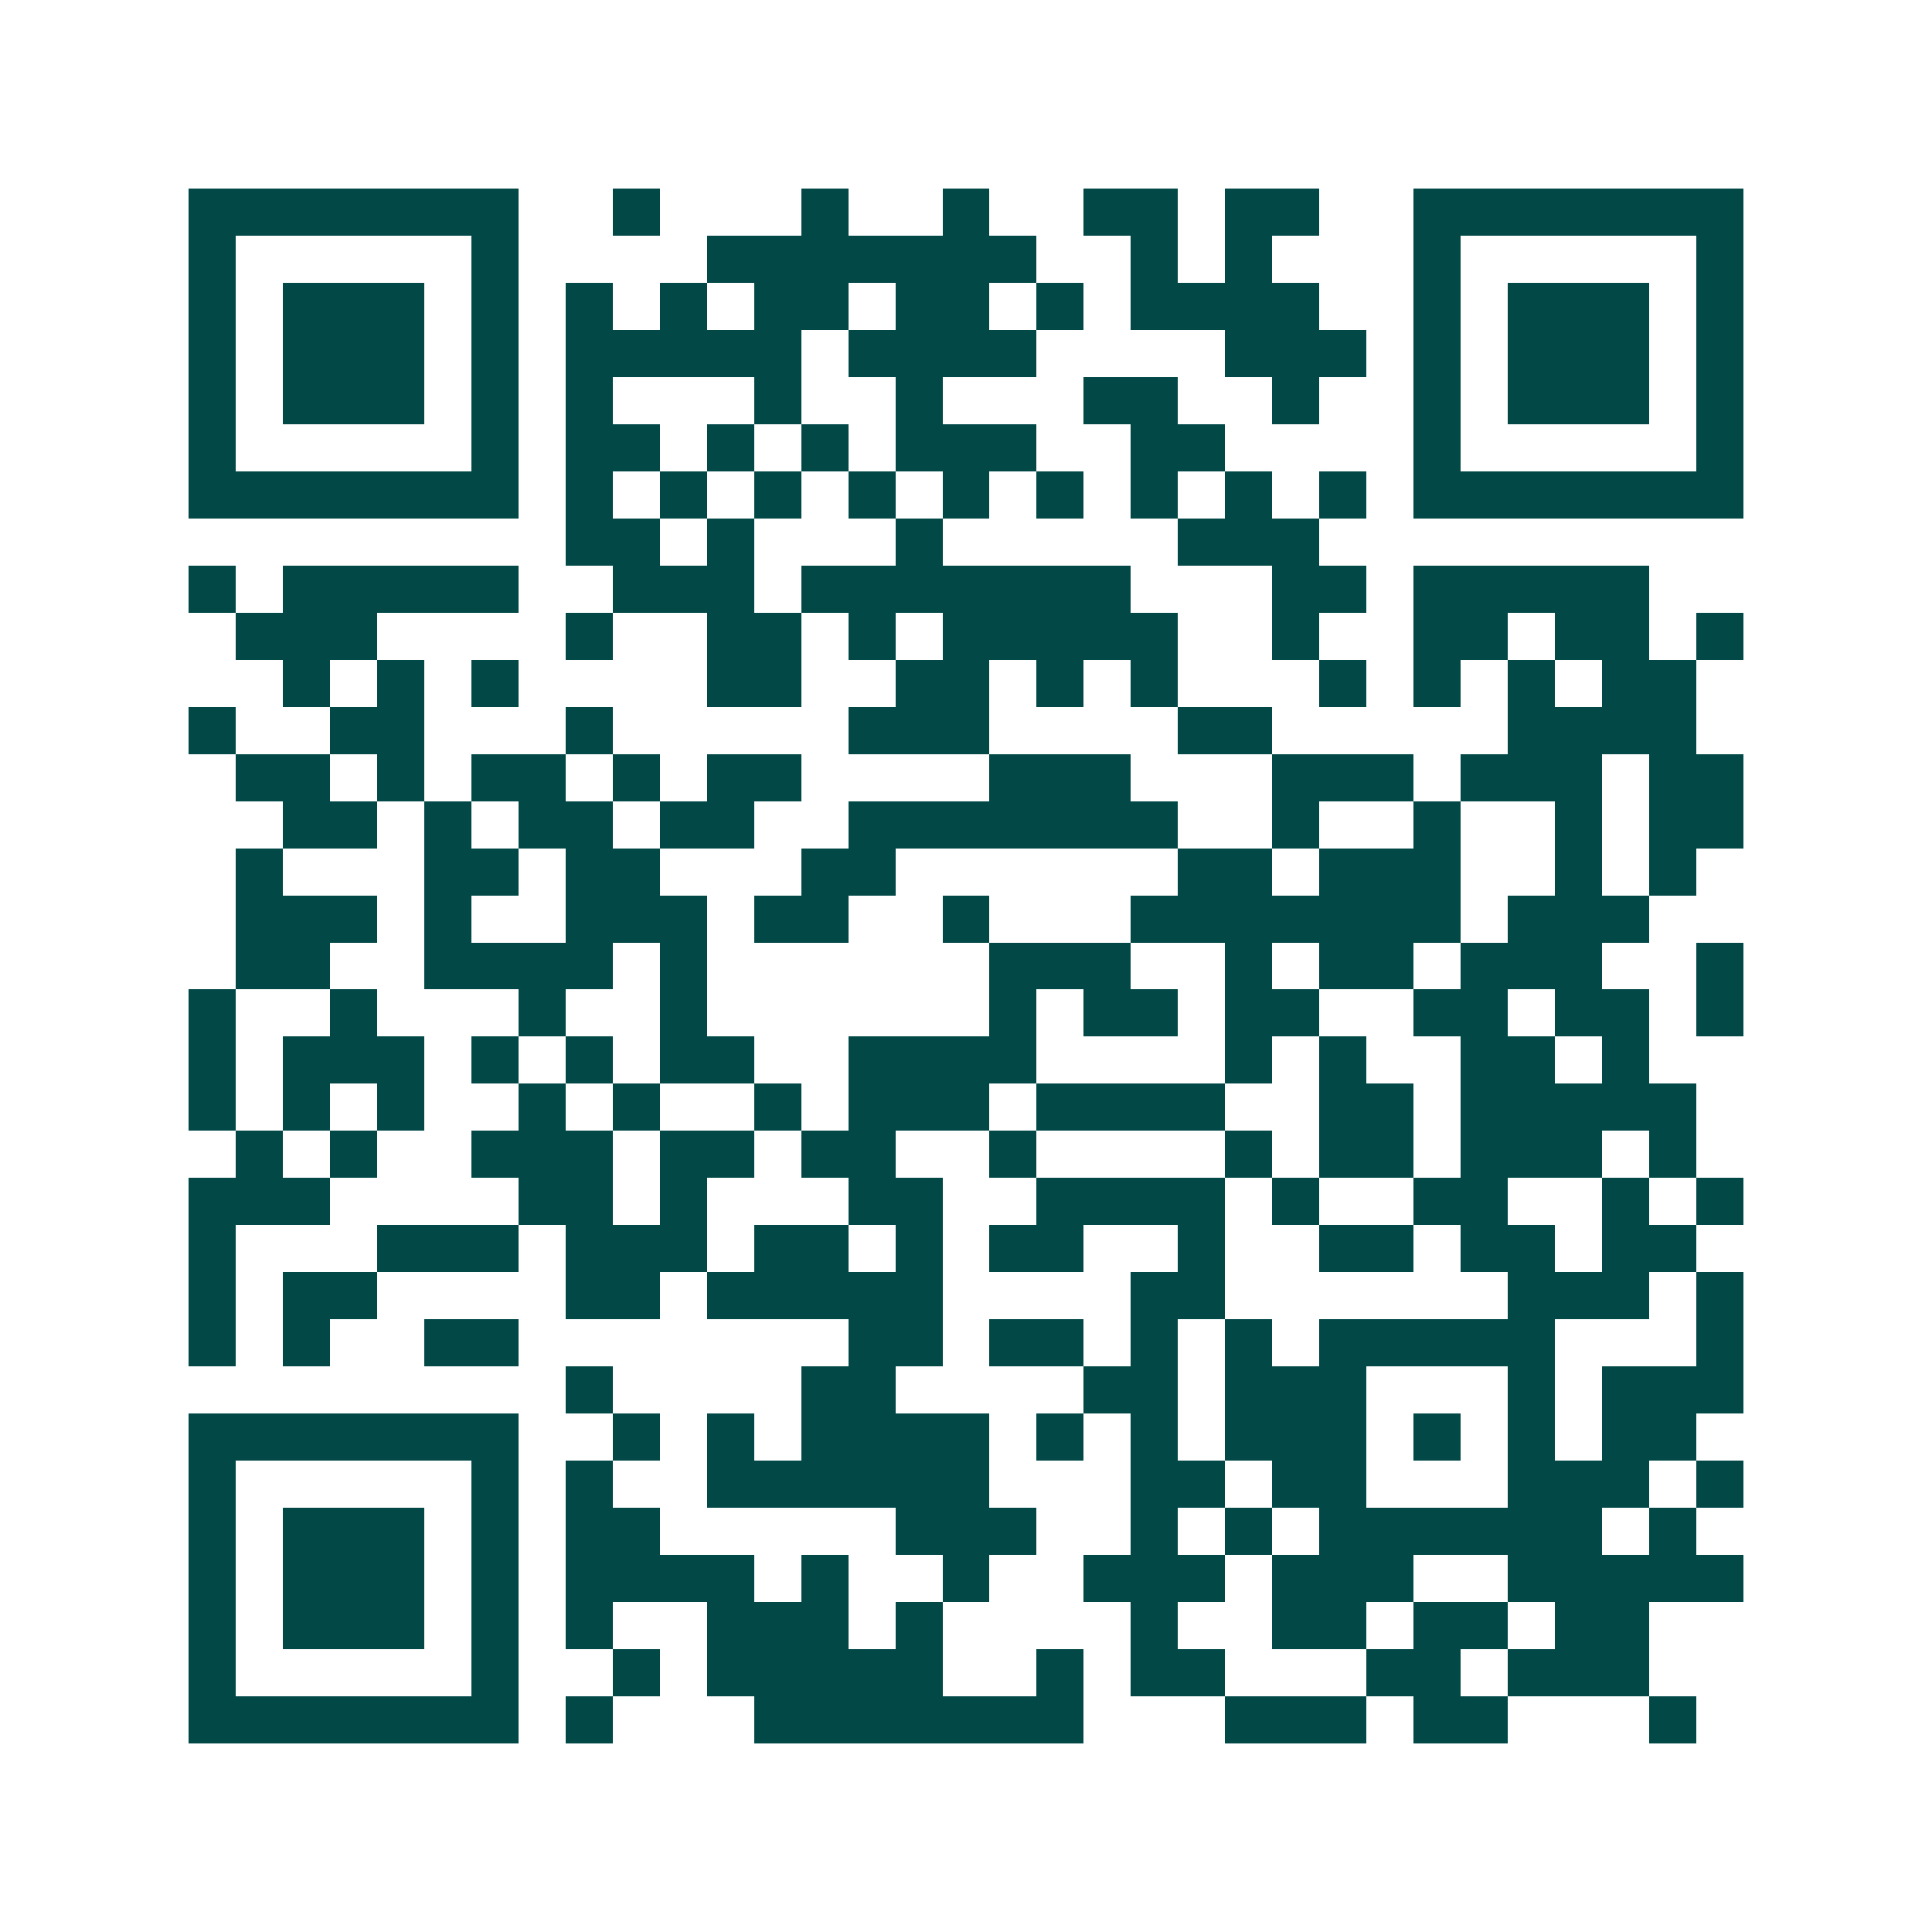 <svg xmlns="http://www.w3.org/2000/svg" width="200" height="200" viewBox="0 0 41 41" shape-rendering="crispEdges"><path fill="#ffffff" d="M0 0h41v41H0z"/><path stroke="#014847" d="M4 4.5h7m2 0h1m3 0h1m2 0h1m2 0h2m1 0h2m2 0h7M4 5.5h1m5 0h1m4 0h7m2 0h1m1 0h1m3 0h1m5 0h1M4 6.5h1m1 0h3m1 0h1m1 0h1m1 0h1m1 0h2m1 0h2m1 0h1m1 0h4m2 0h1m1 0h3m1 0h1M4 7.5h1m1 0h3m1 0h1m1 0h5m1 0h4m4 0h3m1 0h1m1 0h3m1 0h1M4 8.5h1m1 0h3m1 0h1m1 0h1m3 0h1m2 0h1m3 0h2m2 0h1m2 0h1m1 0h3m1 0h1M4 9.5h1m5 0h1m1 0h2m1 0h1m1 0h1m1 0h3m2 0h2m4 0h1m5 0h1M4 10.5h7m1 0h1m1 0h1m1 0h1m1 0h1m1 0h1m1 0h1m1 0h1m1 0h1m1 0h1m1 0h7M12 11.5h2m1 0h1m3 0h1m5 0h3M4 12.5h1m1 0h5m2 0h3m1 0h7m3 0h2m1 0h5M5 13.5h3m4 0h1m2 0h2m1 0h1m1 0h5m2 0h1m2 0h2m1 0h2m1 0h1M6 14.5h1m1 0h1m1 0h1m4 0h2m2 0h2m1 0h1m1 0h1m3 0h1m1 0h1m1 0h1m1 0h2M4 15.5h1m2 0h2m3 0h1m5 0h3m4 0h2m5 0h4M5 16.5h2m1 0h1m1 0h2m1 0h1m1 0h2m4 0h3m3 0h3m1 0h3m1 0h2M6 17.5h2m1 0h1m1 0h2m1 0h2m2 0h7m2 0h1m2 0h1m2 0h1m1 0h2M5 18.5h1m3 0h2m1 0h2m3 0h2m6 0h2m1 0h3m2 0h1m1 0h1M5 19.5h3m1 0h1m2 0h3m1 0h2m2 0h1m3 0h7m1 0h3M5 20.5h2m2 0h4m1 0h1m6 0h3m2 0h1m1 0h2m1 0h3m2 0h1M4 21.5h1m2 0h1m3 0h1m2 0h1m6 0h1m1 0h2m1 0h2m2 0h2m1 0h2m1 0h1M4 22.5h1m1 0h3m1 0h1m1 0h1m1 0h2m2 0h4m4 0h1m1 0h1m2 0h2m1 0h1M4 23.5h1m1 0h1m1 0h1m2 0h1m1 0h1m2 0h1m1 0h3m1 0h4m2 0h2m1 0h5M5 24.5h1m1 0h1m2 0h3m1 0h2m1 0h2m2 0h1m4 0h1m1 0h2m1 0h3m1 0h1M4 25.5h3m4 0h2m1 0h1m3 0h2m2 0h4m1 0h1m2 0h2m2 0h1m1 0h1M4 26.5h1m3 0h3m1 0h3m1 0h2m1 0h1m1 0h2m2 0h1m2 0h2m1 0h2m1 0h2M4 27.5h1m1 0h2m4 0h2m1 0h5m4 0h2m6 0h3m1 0h1M4 28.5h1m1 0h1m2 0h2m7 0h2m1 0h2m1 0h1m1 0h1m1 0h5m3 0h1M12 29.5h1m4 0h2m4 0h2m1 0h3m3 0h1m1 0h3M4 30.5h7m2 0h1m1 0h1m1 0h4m1 0h1m1 0h1m1 0h3m1 0h1m1 0h1m1 0h2M4 31.5h1m5 0h1m1 0h1m2 0h6m3 0h2m1 0h2m3 0h3m1 0h1M4 32.5h1m1 0h3m1 0h1m1 0h2m5 0h3m2 0h1m1 0h1m1 0h6m1 0h1M4 33.5h1m1 0h3m1 0h1m1 0h4m1 0h1m2 0h1m2 0h3m1 0h3m2 0h5M4 34.5h1m1 0h3m1 0h1m1 0h1m2 0h3m1 0h1m4 0h1m2 0h2m1 0h2m1 0h2M4 35.5h1m5 0h1m2 0h1m1 0h5m2 0h1m1 0h2m3 0h2m1 0h3M4 36.5h7m1 0h1m3 0h7m3 0h3m1 0h2m3 0h1"/></svg>
